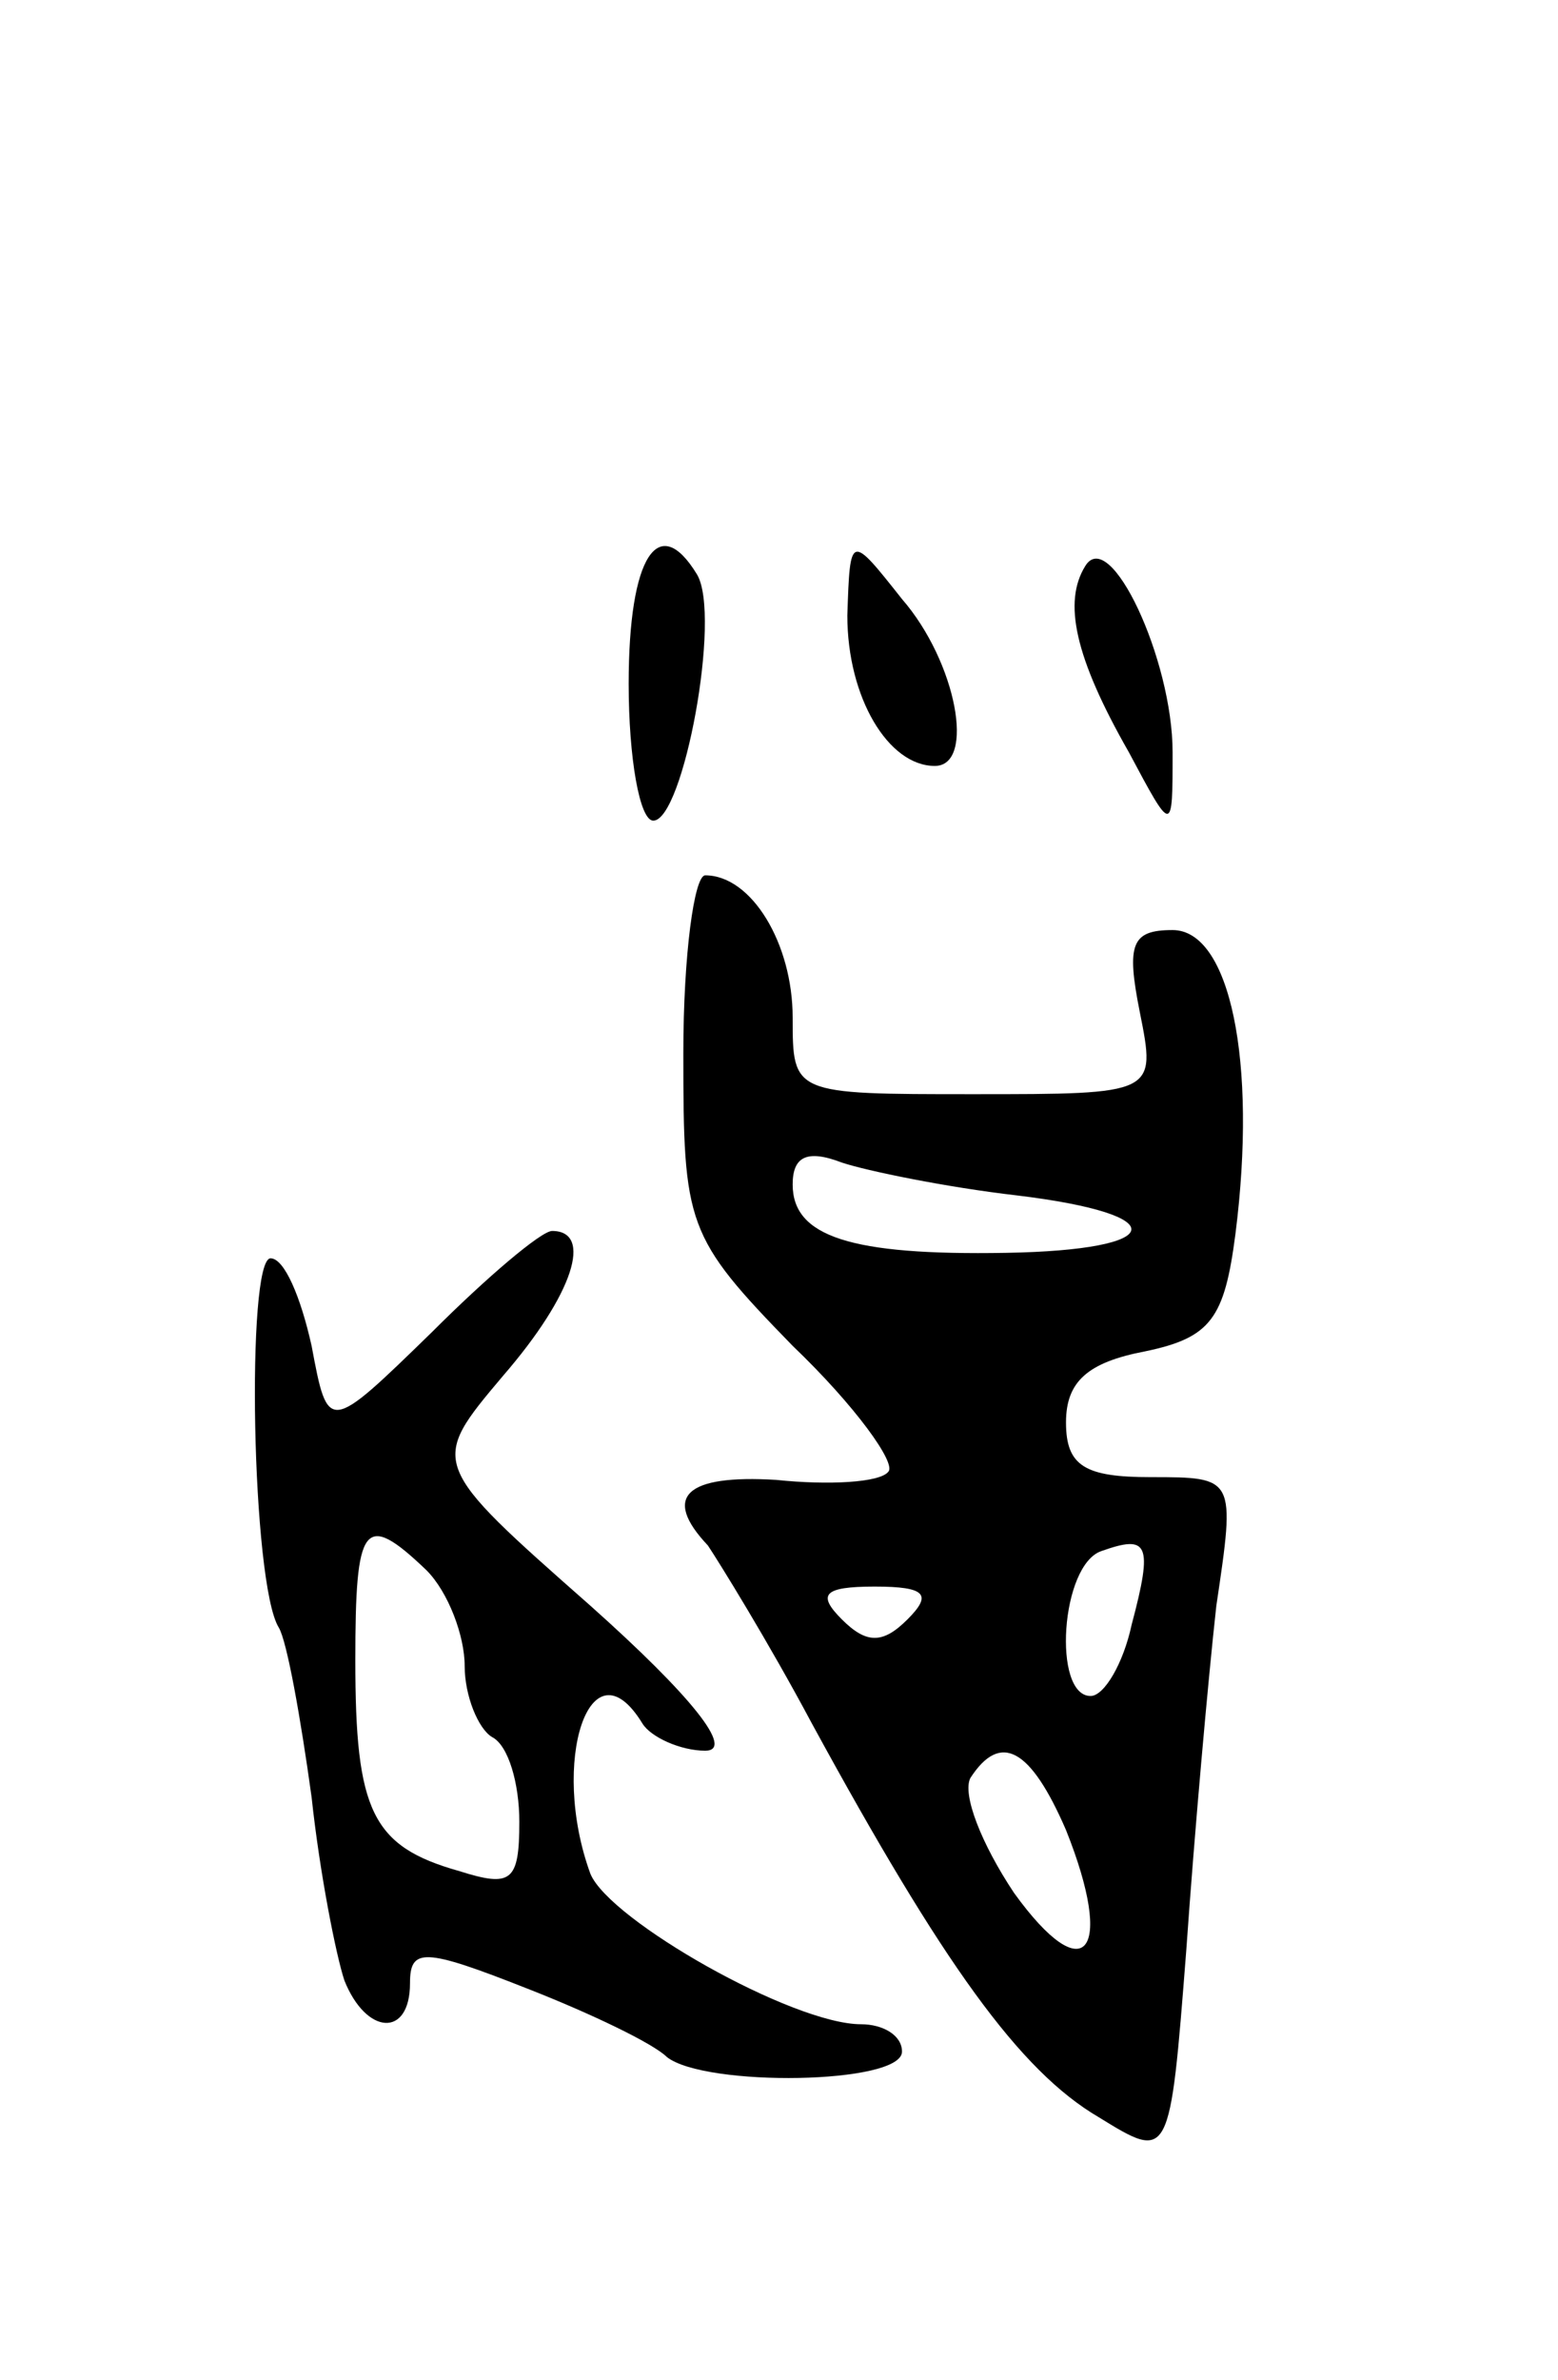 <svg version="1.0" xmlns="http://www.w3.org/2000/svg" width="57" height="87" viewBox="0 0 57 87" ><g transform="translate(0,87) scale(0.1,-0.1)" ><path d="M230 620 c0 -27 4 -50 9 -50 11 0 25 75 16 90 -14 23 -25 7 -25 -40z"/><path d="M310 645 c0 -30 15 -55 32 -55 15 0 8 38 -12 61 -19 24 -19 24 -20 -6z"/><path d="M397 663 c-8 -13 -4 -33 16 -68 16 -30 16 -30 16 0 0 34 -23 83 -32 68z"/><path d="M250 485 c0 -63 1 -67 40 -107 23 -22 38 -43 35 -46 -3 -4 -22 -5 -41 -3 -33 2 -42 -6 -25 -24 4 -6 22 -35 38 -65 48 -88 76 -127 105 -144 26 -16 26 -16 32 61 3 43 8 99 11 126 7 47 7 47 -24 47 -24 0 -31 4 -31 20 0 15 8 22 29 26 24 5 29 12 33 43 8 63 -2 111 -23 111 -15 0 -17 -5 -12 -30 6 -30 6 -30 -61 -30 -66 0 -66 0 -66 28 0 27 -15 52 -32 52 -4 0 -8 -29 -8 -65z m122 -52 c58 -7 55 -20 -4 -21 -57 -1 -78 6 -78 25 0 10 5 13 18 8 9 -3 38 -9 64 -12z m42 -157 c-3 -14 -10 -26 -15 -26 -14 0 -11 48 4 53 17 6 19 3 11 -27z m-82 2 c-9 -9 -15 -9 -24 0 -9 9 -7 12 12 12 19 0 21 -3 12 -12z m58 -77 c18 -45 7 -59 -19 -23 -12 18 -19 36 -16 42 11 17 22 11 35 -19z"/><path d="M158 383 c-38 -37 -38 -37 -44 -5 -4 18 -10 32 -15 32 -9 0 -7 -119 3 -135 3 -5 8 -33 12 -62 3 -28 9 -58 12 -67 8 -20 24 -21 24 -1 0 13 5 13 43 -2 23 -9 46 -20 51 -25 14 -11 86 -10 86 2 0 6 -7 10 -15 10 -25 0 -92 38 -99 55 -15 41 0 86 19 55 3 -5 14 -10 23 -10 11 0 -5 20 -42 53 -59 52 -59 52 -32 84 26 30 33 53 18 53 -4 0 -24 -17 -44 -37z m-2 -87 c8 -8 14 -24 14 -35 0 -11 5 -23 10 -26 6 -3 10 -17 10 -31 0 -22 -3 -24 -22 -18 -32 9 -38 22 -38 77 0 50 3 55 26 33z"/></g></svg> 
